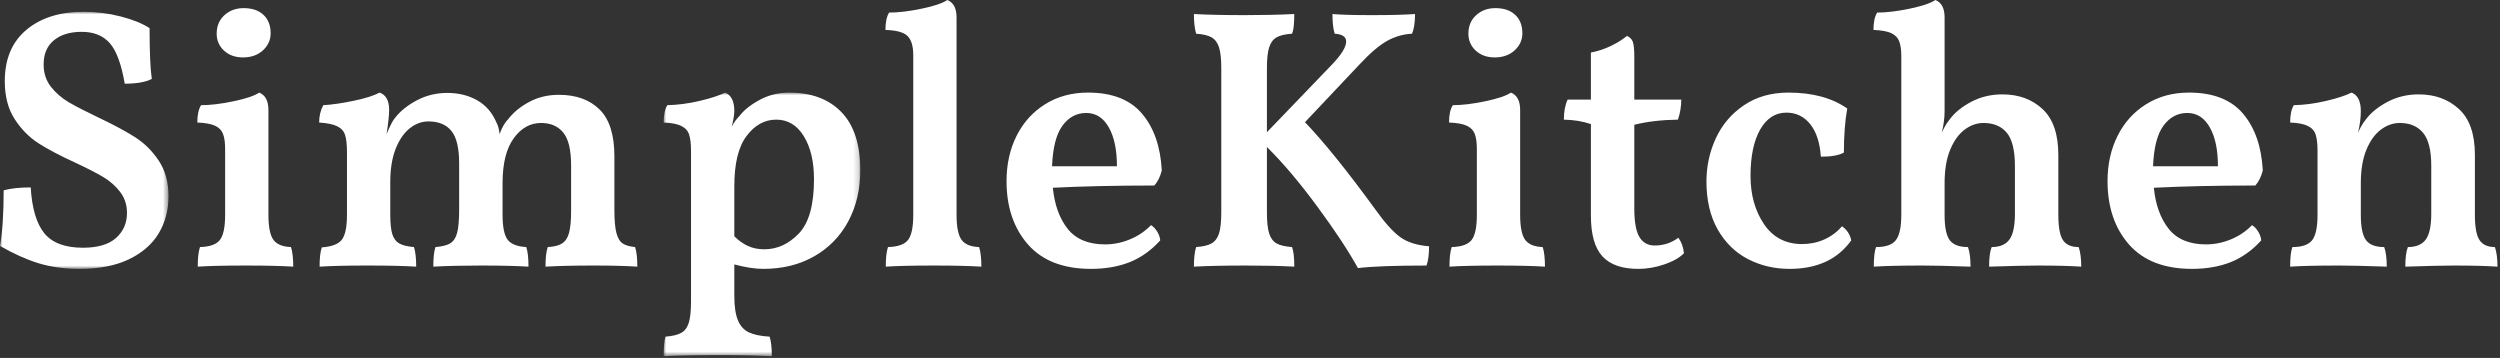 <?xml version="1.0" encoding="UTF-8"?>
<svg width="468px" height="67px" viewBox="0 0 468 67" version="1.1" xmlns="http://www.w3.org/2000/svg" xmlns:xlink="http://www.w3.org/1999/xlink">
    <rect x="0" y="0" width="468" height="67" fill="#333333" stroke="none"/>
    <title>Simple Kitchen White Logo</title>
    <defs>
        <polygon id="path-1" points="0 0 31.542 0 31.542 48.125 0 48.125"></polygon>
        <polygon id="path-3" points="0 7.10542736e-15 36.812 7.10542736e-15 36.812 49.354 0 49.354"></polygon>
    </defs>
    <g id="Simple-Bath-/-Kitchen-Branding" stroke="none" stroke-width="1" fill="none" fill-rule="evenodd">
        <g id="Simple-Kitchen-White-Logo">
            <g id="Group-3" transform="translate(0, 2.209)">
                <mask id="mask-2" fill="white">
                    <use xlink:href="#path-1"></use>
                </mask>
                <g id="Clip-2"></g>
                <path d="M14.896,48.125 C12.073,48.125 9.505,47.771 7.188,47.063 C4.88,46.344 2.485,45.266 -0,43.833 C0.458,41.198 0.688,37.724 0.688,33.417 C2.021,33.057 3.708,32.875 5.75,32.875 C5.985,36.807 6.839,39.677 8.313,41.479 C9.797,43.271 12.198,44.167 15.521,44.167 C18.297,44.167 20.365,43.557 21.729,42.333 C23.089,41.115 23.771,39.552 23.771,37.646 C23.771,36.135 23.339,34.823 22.479,33.708 C21.63,32.599 20.563,31.661 19.271,30.896 C17.979,30.135 16.24,29.245 14.063,28.229 C11.24,26.938 8.948,25.729 7.188,24.604 C5.438,23.469 3.948,21.953 2.729,20.063 C1.505,18.161 0.896,15.802 0.896,12.979 C0.896,8.854 2.235,5.661 4.917,3.396 C7.594,1.135 11.177,0 15.667,0 C18.026,0 20.339,0.292 22.604,0.875 C24.865,1.458 26.667,2.187 28,3.062 C28,7.495 28.136,10.661 28.417,12.562 C27.261,13.161 25.573,13.458 23.354,13.458 C22.714,9.766 21.771,7.224 20.521,5.833 C19.271,4.448 17.531,3.75 15.313,3.75 C13.089,3.75 11.339,4.286 10.063,5.354 C8.797,6.411 8.167,7.911 8.167,9.854 C8.167,11.469 8.615,12.854 9.521,14.021 C10.422,15.177 11.542,16.146 12.875,16.938 C14.219,17.719 16.052,18.661 18.375,19.771 C21.193,21.104 23.479,22.328 25.229,23.438 C26.99,24.552 28.485,26.021 29.709,27.854 C30.927,29.677 31.542,31.906 31.542,34.542 C31.542,37.125 30.927,39.437 29.709,41.479 C28.485,43.51 26.625,45.125 24.125,46.333 C21.625,47.526 18.547,48.125 14.896,48.125" id="Fill-1" fill="#FFFFFF" mask="url(#mask-2)"></path>
            </g>
            <path d="M37.019,49.917 C37.019,48.308 37.154,47.084 37.436,46.25 C39.279,46.198 40.524,45.75 41.165,44.917 C41.816,44.084 42.144,42.516 42.144,40.209 L42.144,27.875 C42.144,26.667 42.009,25.729 41.748,25.063 C41.498,24.396 41.003,23.891 40.269,23.542 C39.529,23.198 38.42,22.995 36.936,22.938 C36.936,21.511 37.17,20.427 37.644,19.688 C39.352,19.688 41.373,19.448 43.706,18.959 C46.04,18.474 47.644,17.933 48.519,17.334 C49.67,17.792 50.248,18.875 50.248,20.584 L50.248,40.209 C50.248,42.474 50.561,44.037 51.186,44.896 C51.811,45.745 52.904,46.198 54.477,46.25 C54.753,47.125 54.894,48.349 54.894,49.917 C52.686,49.776 49.727,49.709 46.019,49.709 C42.102,49.709 39.102,49.776 37.019,49.917 M45.477,10.75 C44.045,10.75 42.863,10.328 41.936,9.479 C41.019,8.62 40.561,7.563 40.561,6.313 C40.561,4.886 41.04,3.729 41.998,2.854 C42.967,1.969 44.17,1.521 45.602,1.521 C47.186,1.521 48.42,1.938 49.311,2.771 C50.212,3.604 50.665,4.761 50.665,6.229 C50.665,7.479 50.175,8.552 49.207,9.438 C48.248,10.313 47.003,10.75 45.477,10.75" id="Fill-4" fill="#FFFFFF"></path>
            <path d="M118.89,46.25 C119.166,47.083 119.307,48.307 119.307,49.917 C117.182,49.776 114.479,49.708 111.203,49.708 C107.505,49.708 104.479,49.776 102.119,49.917 C102.119,48.307 102.255,47.083 102.536,46.25 C103.687,46.198 104.577,45.974 105.202,45.583 C105.827,45.198 106.265,44.542 106.515,43.625 C106.775,42.698 106.911,41.328 106.911,39.521 L106.911,30.979 C106.911,28.078 106.421,26.031 105.452,24.833 C104.479,23.625 103.088,23.021 101.286,23.021 C99.255,23.021 97.546,23.979 96.161,25.896 C94.77,27.813 94.078,30.62 94.078,34.312 L94.078,40.146 C94.078,42.453 94.39,44.021 95.015,44.854 C95.64,45.688 96.807,46.156 98.515,46.25 C98.791,47.031 98.932,48.25 98.932,49.917 C96.666,49.776 93.708,49.708 90.057,49.708 C86.583,49.708 83.604,49.776 81.119,49.917 C81.119,48.25 81.249,47.031 81.515,46.25 C82.723,46.156 83.64,45.927 84.265,45.563 C84.89,45.188 85.327,44.531 85.577,43.583 C85.827,42.625 85.952,41.203 85.952,39.313 L85.952,30.562 C85.952,27.703 85.463,25.682 84.494,24.5 C83.536,23.323 82.104,22.729 80.202,22.729 C78.952,22.729 77.786,23.161 76.702,24.021 C75.619,24.885 74.734,26.167 74.057,27.875 C73.39,29.583 73.057,31.661 73.057,34.104 L73.057,40.146 C73.057,41.76 73.182,42.979 73.432,43.812 C73.692,44.646 74.14,45.24 74.765,45.583 C75.39,45.932 76.296,46.156 77.494,46.25 C77.77,47.083 77.911,48.307 77.911,49.917 C75.645,49.776 72.598,49.708 68.765,49.708 C64.973,49.708 61.994,49.776 59.827,49.917 C59.827,48.307 59.963,47.104 60.244,46.312 C62.088,46.177 63.333,45.703 63.973,44.896 C64.624,44.078 64.952,42.516 64.952,40.208 L64.952,28.5 C64.952,27.057 64.833,25.979 64.598,25.271 C64.374,24.552 63.89,24.01 63.14,23.646 C62.4,23.271 61.27,23.036 59.744,22.938 C59.744,21.745 59.999,20.661 60.515,19.688 C62.182,19.594 64.098,19.313 66.265,18.854 C68.442,18.396 70.041,17.891 71.057,17.333 C72.249,17.75 72.848,18.833 72.848,20.583 C72.848,21.516 72.687,23.021 72.369,25.104 C73.02,23.521 73.557,22.5 73.973,22.042 C74.942,20.792 76.291,19.708 78.015,18.792 C79.749,17.865 81.661,17.396 83.744,17.396 C85.869,17.396 87.734,17.865 89.348,18.792 C90.973,19.708 92.182,21.12 92.973,23.021 C93.249,23.521 93.432,24.219 93.515,25.104 C93.973,23.854 94.525,22.906 95.182,22.25 C96.15,21 97.458,19.938 99.098,19.063 C100.734,18.188 102.578,17.75 104.619,17.75 C107.854,17.75 110.395,18.667 112.244,20.5 C114.088,22.323 115.015,25.24 115.015,29.25 L115.015,39.313 C115.015,41.203 115.14,42.635 115.39,43.604 C115.65,44.578 116.046,45.24 116.577,45.583 C117.104,45.932 117.874,46.156 118.89,46.25" id="Fill-6" fill="#FFFFFF"></path>
            <g id="Group-10" transform="translate(124.234, 17.334)">
                <mask id="mask-4" fill="white">
                    <use xlink:href="#path-3"></use>
                </mask>
                <g id="Clip-9"></g>
                <path d="M21.083,5.062 C18.901,5.062 17.047,6.083 15.521,8.125 C13.989,10.156 13.229,13.291 13.229,17.541 L13.229,26.895 C14.021,27.687 14.864,28.291 15.771,28.708 C16.672,29.124 17.698,29.333 18.854,29.333 C21.255,29.333 23.401,28.354 25.291,26.395 C27.192,24.427 28.145,21.036 28.145,16.229 C28.145,12.895 27.505,10.203 26.229,8.145 C24.963,6.093 23.25,5.062 21.083,5.062 M18.645,32.999 C17.114,32.999 15.312,32.718 13.229,32.166 L13.229,38 C13.229,39.984 13.448,41.52 13.896,42.604 C14.338,43.687 15.021,44.442 15.937,44.875 C16.864,45.317 18.166,45.588 19.833,45.687 C20.109,46.479 20.25,47.697 20.25,49.354 C17.927,49.213 14.666,49.145 10.458,49.145 C5.609,49.145 2.125,49.213 0,49.354 C0,47.739 0.109,46.52 0.333,45.687 C1.635,45.588 2.625,45.354 3.291,44.979 C3.958,44.614 4.427,43.984 4.708,43.083 C4.984,42.177 5.125,40.875 5.125,39.166 L5.125,10.874 C5.125,9.583 5.005,8.583 4.771,7.875 C4.547,7.156 4.062,6.614 3.312,6.249 C2.573,5.874 1.468,5.661 0,5.604 C0,4.177 0.229,3.093 0.687,2.354 C2.63,2.312 4.635,2.052 6.708,1.562 C8.791,1.078 10.385,0.557 11.5,7.10542736e-15 C12.651,0.458 13.229,1.614 13.229,3.458 C13.229,4.114 13.067,5.083 12.75,6.374 C13.166,5.583 13.63,4.937 14.146,4.437 C14.979,3.328 16.234,2.312 17.916,1.395 C19.609,0.468 21.468,7.10542736e-15 23.5,7.10542736e-15 C27.666,7.10542736e-15 30.922,1.218 33.271,3.645 C35.63,6.062 36.812,9.703 36.812,14.562 C36.812,18.119 36.062,21.302 34.562,24.104 C33.062,26.895 30.937,29.078 28.187,30.645 C25.437,32.218 22.255,32.999 18.645,32.999" id="Fill-8" fill="#FFFFFF" mask="url(#mask-4)"></path>
            </g>
            <path d="M165.816,49.917 C165.816,48.308 165.951,47.084 166.233,46.25 C168.092,46.198 169.342,45.75 169.983,44.917 C170.634,44.084 170.962,42.516 170.962,40.209 L170.962,10.334 C170.962,8.667 170.613,7.479 169.92,6.771 C169.222,6.052 167.837,5.662 165.754,5.604 C165.754,4.177 165.983,3.094 166.441,2.354 C168.16,2.354 170.191,2.115 172.524,1.625 C174.858,1.141 176.462,0.599 177.337,0 C178.488,0.459 179.066,1.542 179.066,3.25 L179.066,40.209 C179.066,42.474 179.379,44.037 180.004,44.896 C180.629,45.745 181.722,46.198 183.295,46.25 C183.571,47.125 183.712,48.349 183.712,49.917 C181.488,49.776 178.53,49.709 174.837,49.709 C170.905,49.709 167.899,49.776 165.816,49.917" id="Fill-11" fill="#FFFFFF"></path>
            <path d="M203.341,21.146 C201.534,21.146 200.049,21.948 198.883,23.542 C197.726,25.125 197.081,27.656 196.945,31.125 L209.091,31.125 C209.091,28.031 208.575,25.594 207.549,23.813 C206.534,22.037 205.133,21.146 203.341,21.146 M215.466,42.146 C215.883,42.386 216.263,42.781 216.612,43.333 C216.956,43.891 217.154,44.448 217.195,45 C215.529,46.849 213.633,48.203 211.508,49.063 C209.383,49.906 206.956,50.333 204.237,50.333 C199.055,50.333 195.122,48.813 192.445,45.771 C189.763,42.719 188.424,38.761 188.424,33.896 C188.424,30.761 189.049,27.938 190.299,25.438 C191.549,22.938 193.325,20.969 195.633,19.521 C197.95,18.063 200.633,17.333 203.674,17.333 C208.2,17.333 211.575,18.656 213.799,21.292 C216.018,23.917 217.247,27.453 217.487,31.896 C217.206,33.052 216.742,33.995 216.091,34.729 C208.966,34.729 202.633,34.87 197.091,35.146 C197.409,38.344 198.341,40.912 199.883,42.854 C201.435,44.787 203.763,45.75 206.862,45.75 C208.445,45.75 209.992,45.438 211.508,44.813 C213.034,44.188 214.351,43.302 215.466,42.146" id="Fill-13" fill="#FFFFFF"></path>
            <path d="M257.479,39.23 C259.229,41.688 260.771,43.407 262.104,44.376 C263.448,45.349 265.255,45.928 267.521,46.105 C267.521,47.636 267.359,48.834 267.042,49.709 C261.125,49.709 256.844,49.864 254.208,50.188 C252.417,46.953 249.875,43.105 246.583,38.647 C243.302,34.188 240.167,30.48 237.167,27.521 L237.167,39.73 C237.167,41.48 237.302,42.803 237.583,43.688 C237.859,44.562 238.318,45.188 238.958,45.562 C239.609,45.928 240.583,46.157 241.875,46.251 C242.151,46.989 242.291,48.209 242.291,49.917 C239.75,49.776 236.719,49.709 233.208,49.709 C229.318,49.709 226.083,49.776 223.5,49.917 C223.5,48.349 223.635,47.126 223.916,46.251 C225.208,46.157 226.172,45.928 226.812,45.562 C227.463,45.188 227.927,44.562 228.208,43.688 C228.484,42.803 228.625,41.48 228.625,39.73 L228.625,12.751 C228.625,11.041 228.484,9.751 228.208,8.876 C227.927,8.001 227.463,7.375 226.812,7 C226.172,6.625 225.208,6.396 223.916,6.312 C223.635,5.345 223.5,4.114 223.5,2.626 C226,2.765 229.167,2.833 233,2.833 C236.417,2.833 239.51,2.765 242.291,2.626 C242.291,3.324 242.26,3.995 242.208,4.646 C242.166,5.287 242.052,5.845 241.875,6.312 C240.583,6.396 239.609,6.625 238.958,7 C238.318,7.375 237.859,8.001 237.583,8.876 C237.302,9.751 237.167,11.041 237.167,12.751 L237.167,24.75 L249.229,12.209 C251.073,10.307 252,8.829 252,7.771 C252,6.886 251.281,6.396 249.854,6.312 C249.573,5.428 249.437,4.199 249.437,2.626 C251.005,2.765 253.458,2.833 256.792,2.833 C260.344,2.833 263.047,2.765 264.896,2.626 C264.896,4.199 264.708,5.428 264.333,6.312 C262.666,6.396 261.104,6.849 259.646,7.667 C258.198,8.475 256.484,9.938 254.5,12.062 L244.291,22.875 C247.802,26.532 252.198,31.98 257.479,39.23" id="Fill-15" fill="#FFFFFF"></path>
            <path d="M271.342,49.917 C271.342,48.308 271.477,47.084 271.759,46.25 C273.602,46.198 274.847,45.75 275.488,44.917 C276.139,44.084 276.467,42.516 276.467,40.209 L276.467,27.875 C276.467,26.667 276.332,25.729 276.071,25.063 C275.821,24.396 275.326,23.891 274.592,23.542 C273.852,23.198 272.743,22.995 271.259,22.938 C271.259,21.511 271.493,20.427 271.967,19.688 C273.675,19.688 275.696,19.448 278.029,18.959 C280.363,18.474 281.967,17.933 282.842,17.334 C283.993,17.792 284.571,18.875 284.571,20.584 L284.571,40.209 C284.571,42.474 284.884,44.037 285.509,44.896 C286.134,45.745 287.227,46.198 288.8,46.25 C289.076,47.125 289.217,48.349 289.217,49.917 C287.009,49.776 284.05,49.709 280.342,49.709 C276.425,49.709 273.425,49.776 271.342,49.917 M279.8,10.75 C278.368,10.75 277.186,10.328 276.259,9.479 C275.342,8.62 274.884,7.563 274.884,6.313 C274.884,4.886 275.363,3.729 276.321,2.854 C277.29,1.969 278.493,1.521 279.925,1.521 C281.509,1.521 282.743,1.938 283.634,2.771 C284.535,3.604 284.988,4.761 284.988,6.229 C284.988,7.479 284.498,8.552 283.53,9.438 C282.571,10.313 281.326,10.75 279.8,10.75" id="Fill-17" fill="#FFFFFF"></path>
            <path d="M306.692,50.334 C303.65,50.334 301.406,49.553 299.963,47.98 C298.531,46.412 297.817,43.87 297.817,40.355 L297.817,23.23 C296.343,22.719 294.656,22.438 292.754,22.397 C292.754,20.912 292.989,19.662 293.463,18.647 L297.817,18.647 L297.817,9.834 C299.025,9.615 300.239,9.219 301.463,8.646 C302.682,8.063 303.713,7.428 304.546,6.73 C305.098,6.954 305.468,7.308 305.65,7.792 C305.843,8.282 305.942,9.24 305.942,10.667 L305.942,18.647 L314.734,18.647 C314.734,19.938 314.525,21.188 314.109,22.397 C311.067,22.438 308.343,22.761 305.942,23.355 L305.942,39.021 C305.942,41.521 306.26,43.308 306.9,44.376 C307.551,45.433 308.504,45.959 309.755,45.959 C311.406,45.959 312.885,45.475 314.192,44.501 C314.786,45.334 315.135,46.308 315.234,47.417 C314.4,48.251 313.171,48.949 311.546,49.501 C309.932,50.053 308.317,50.334 306.692,50.334" id="Fill-19" fill="#FFFFFF"></path>
            <path d="M334.99,50.334 C332.167,50.334 329.579,49.719 327.219,48.501 C324.855,47.282 322.969,45.433 321.552,42.959 C320.146,40.475 319.448,37.48 319.448,33.98 C319.448,31.105 320.037,28.397 321.219,25.855 C322.396,23.313 324.157,21.261 326.49,19.688 C328.823,18.12 331.584,17.334 334.782,17.334 C339.308,17.334 342.98,18.329 345.803,20.313 C345.386,22.62 345.178,25.37 345.178,28.563 C344.245,29.079 342.808,29.334 340.865,29.334 C340.683,26.699 340.016,24.662 338.865,23.23 C337.709,21.803 336.23,21.084 334.428,21.084 C332.344,21.084 330.698,22.147 329.49,24.272 C328.292,26.397 327.698,29.287 327.698,32.938 C327.698,36.454 328.537,39.459 330.219,41.959 C331.912,44.449 334.287,45.688 337.344,45.688 C338.813,45.688 340.198,45.407 341.49,44.834 C342.792,44.251 343.907,43.428 344.823,42.355 C345.75,43.011 346.329,43.891 346.553,45.001 C344.011,48.558 340.157,50.334 334.99,50.334" id="Fill-21" fill="#FFFFFF"></path>
            <path d="M389.132,46.25 C389.45,47.208 389.611,48.432 389.611,49.917 C387.528,49.776 384.799,49.708 381.424,49.708 C379.674,49.708 376.653,49.776 372.361,49.917 C372.361,48.25 372.517,47.031 372.84,46.25 C374.366,46.25 375.471,45.786 376.153,44.854 C376.846,43.927 377.194,42.307 377.194,40 L377.194,31.062 C377.194,28.146 376.684,26.078 375.674,24.854 C374.658,23.635 373.205,23.021 371.32,23.021 C370.07,23.021 368.887,23.438 367.778,24.271 C366.663,25.104 365.762,26.365 365.07,28.042 C364.372,29.724 364.028,31.812 364.028,34.312 L364.028,40.208 C364.028,42.516 364.346,44.099 364.986,44.958 C365.637,45.823 366.778,46.25 368.403,46.25 C368.721,47.125 368.882,48.349 368.882,49.917 C364.866,49.776 361.887,49.708 359.945,49.708 C355.872,49.708 352.819,49.776 350.778,49.917 C350.778,48.208 350.913,46.99 351.194,46.25 C352.997,46.25 354.236,45.823 354.903,44.958 C355.58,44.099 355.924,42.516 355.924,40.208 L355.924,10.542 C355.924,9.333 355.788,8.396 355.528,7.729 C355.278,7.062 354.783,6.557 354.049,6.208 C353.309,5.865 352.2,5.661 350.715,5.604 C350.715,4.177 350.944,3.094 351.403,2.354 C353.122,2.354 355.153,2.115 357.486,1.625 C359.82,1.141 361.424,0.599 362.299,0 C363.45,0.458 364.028,1.542 364.028,3.25 L364.028,20.792 C364.028,22.083 363.846,23.453 363.486,24.896 C363.528,24.76 363.684,24.427 363.965,23.896 C364.241,23.354 364.59,22.828 365.007,22.313 C365.924,21.078 367.257,19.995 369.007,19.063 C370.767,18.135 372.715,17.667 374.84,17.667 C377.892,17.667 380.403,18.583 382.361,20.417 C384.33,22.24 385.319,25.094 385.319,28.979 L385.319,40.208 C385.319,42.474 385.601,44.052 386.174,44.938 C386.757,45.813 387.741,46.25 389.132,46.25" id="Fill-23" fill="#FFFFFF"></path>
            <path d="M409.448,21.146 C407.641,21.146 406.156,21.948 404.99,23.542 C403.833,25.125 403.188,27.656 403.052,31.125 L415.198,31.125 C415.198,28.031 414.682,25.594 413.656,23.813 C412.641,22.037 411.24,21.146 409.448,21.146 M421.573,42.146 C421.99,42.386 422.37,42.781 422.719,43.333 C423.063,43.891 423.261,44.448 423.302,45 C421.636,46.849 419.74,48.203 417.615,49.063 C415.49,49.906 413.063,50.333 410.344,50.333 C405.162,50.333 401.229,48.813 398.552,45.771 C395.87,42.719 394.531,38.761 394.531,33.896 C394.531,30.761 395.156,27.938 396.406,25.438 C397.656,22.938 399.432,20.969 401.74,19.521 C404.057,18.063 406.74,17.333 409.781,17.333 C414.307,17.333 417.682,18.656 419.906,21.292 C422.125,23.917 423.354,27.453 423.594,31.896 C423.313,33.052 422.849,33.995 422.198,34.729 C415.073,34.729 408.74,34.87 403.198,35.146 C403.516,38.344 404.448,40.912 405.99,42.854 C407.542,44.787 409.87,45.75 412.969,45.75 C414.552,45.75 416.099,45.438 417.615,44.813 C419.141,44.188 420.458,43.302 421.573,42.146" id="Fill-25" fill="#FFFFFF"></path>
            <path d="M467.05,46.25 C467.368,47.208 467.529,48.432 467.529,49.917 C465.456,49.776 462.738,49.708 459.363,49.708 C457.597,49.708 454.571,49.776 450.279,49.917 C450.279,48.25 450.435,47.031 450.758,46.25 C452.284,46.25 453.394,45.786 454.092,44.854 C454.784,43.927 455.133,42.307 455.133,40 L455.133,31.062 C455.133,28.146 454.618,26.078 453.592,24.854 C452.576,23.635 451.123,23.021 449.238,23.021 C447.988,23.021 446.805,23.438 445.696,24.271 C444.581,25.104 443.68,26.365 442.988,28.042 C442.29,29.724 441.946,31.812 441.946,34.312 L441.946,40.208 C441.946,42.516 442.269,44.099 442.925,44.958 C443.576,45.823 444.706,46.25 446.321,46.25 C446.639,47.125 446.8,48.349 446.8,49.917 C442.784,49.776 439.826,49.708 437.925,49.708 C433.81,49.708 430.743,49.776 428.717,49.917 C428.717,48.208 428.852,46.99 429.133,46.25 C430.935,46.25 432.175,45.823 432.842,44.958 C433.508,44.099 433.842,42.516 433.842,40.208 L433.842,28.208 C433.842,26.917 433.722,25.917 433.487,25.208 C433.264,24.49 432.779,23.948 432.029,23.583 C431.29,23.208 430.185,22.995 428.717,22.938 C428.717,21.51 428.946,20.427 429.404,19.688 C431.347,19.646 433.352,19.385 435.425,18.896 C437.508,18.411 439.102,17.891 440.217,17.333 C441.368,17.792 441.946,18.948 441.946,20.792 C441.946,22.083 441.764,23.453 441.404,24.896 C441.446,24.76 441.602,24.427 441.883,23.896 C442.159,23.354 442.508,22.828 442.925,22.313 C443.852,21.078 445.196,19.995 446.946,19.063 C448.706,18.135 450.654,17.667 452.779,17.667 C455.821,17.667 458.331,18.583 460.321,20.417 C462.305,22.24 463.3,25.094 463.3,28.979 L463.3,40.208 C463.3,42.516 463.592,44.099 464.175,44.958 C464.758,45.823 465.717,46.25 467.05,46.25" id="Fill-27" fill="#FFFFFF"></path>
        </g>
    </g>
</svg>